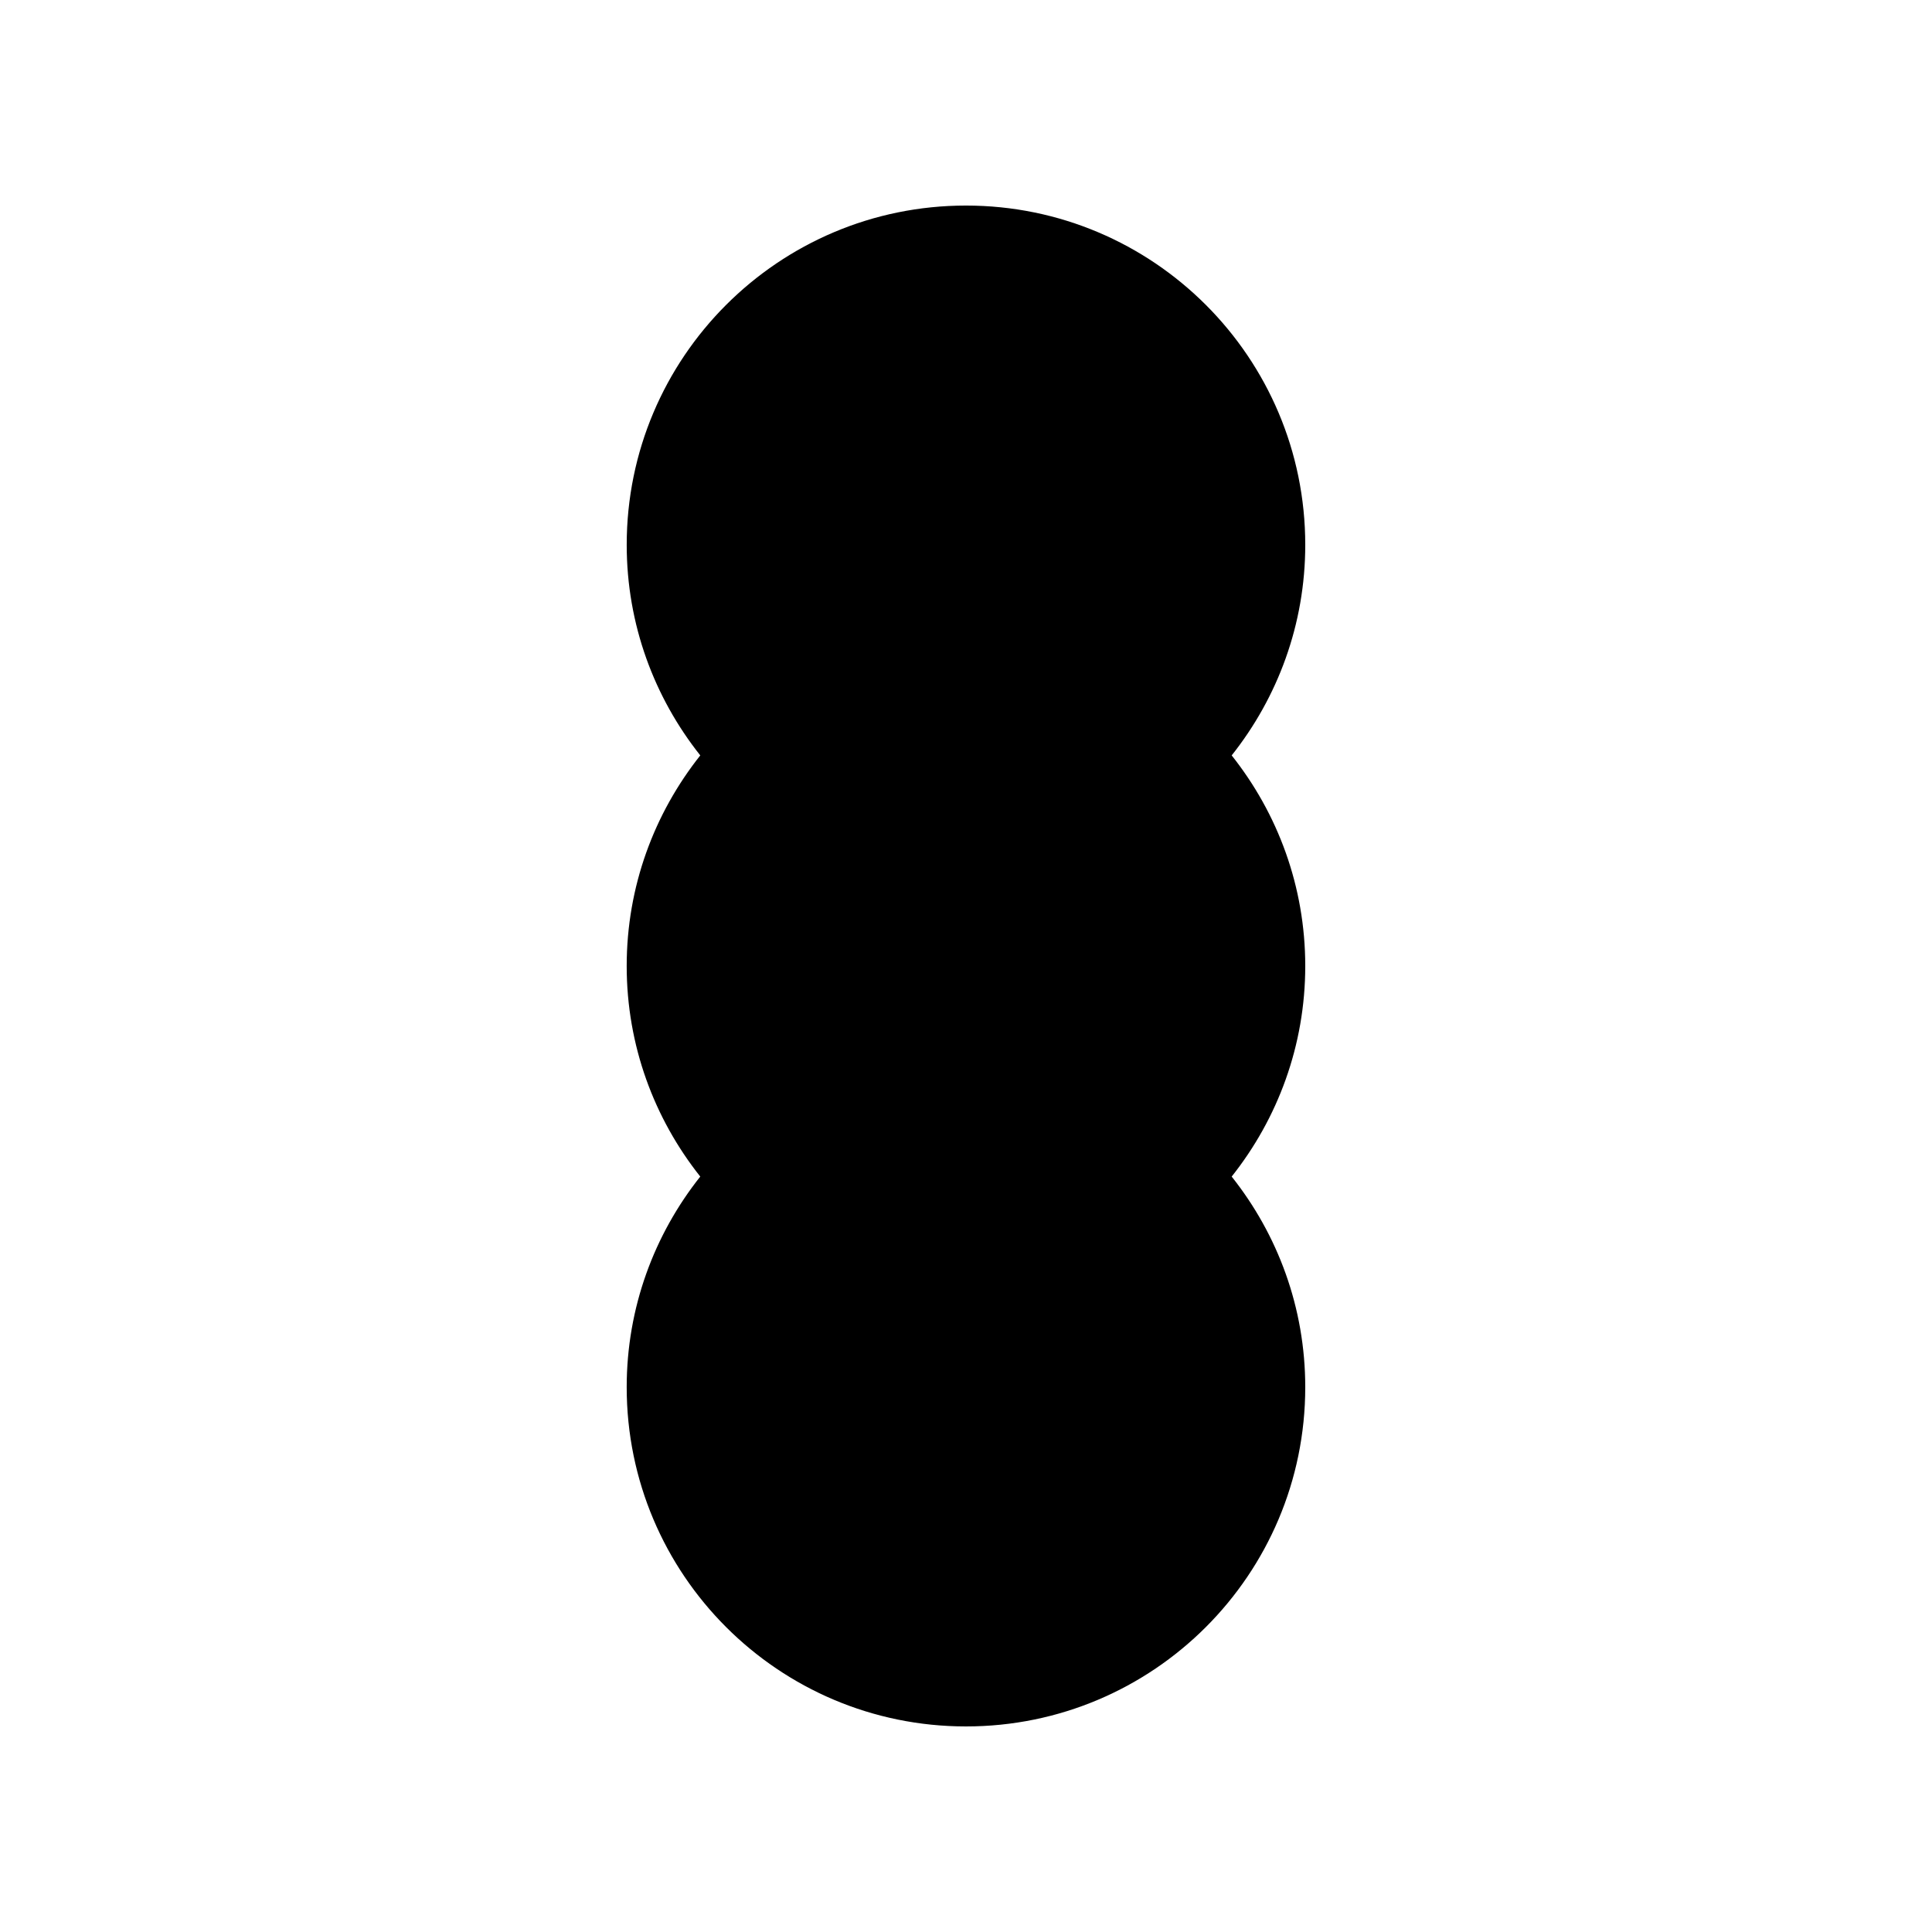 <?xml version="1.0" encoding="UTF-8"?>
<!-- Uploaded to: SVG Find, www.svgrepo.com, Generator: SVG Find Mixer Tools -->
<svg fill="#000000" width="800px" height="800px" version="1.1" viewBox="144 144 512 512" xmlns="http://www.w3.org/2000/svg">
 <path d="m470.41 344.19c12.172-15.34 19.496-34.703 19.496-55.805 0-49.656-40.254-89.91-89.91-89.91s-89.91 40.254-89.91 89.91c0 21.102 7.32 40.469 19.496 55.805-12.176 15.34-19.5 34.703-19.5 55.809 0 21.102 7.32 40.469 19.496 55.805-12.172 15.34-19.496 34.703-19.496 55.805 0 49.656 40.254 89.914 89.914 89.914 49.656 0 89.91-40.254 89.91-89.91 0-21.102-7.32-40.469-19.496-55.805 12.176-15.344 19.496-34.707 19.496-55.809 0-21.105-7.32-40.469-19.496-55.809z"/>
</svg>